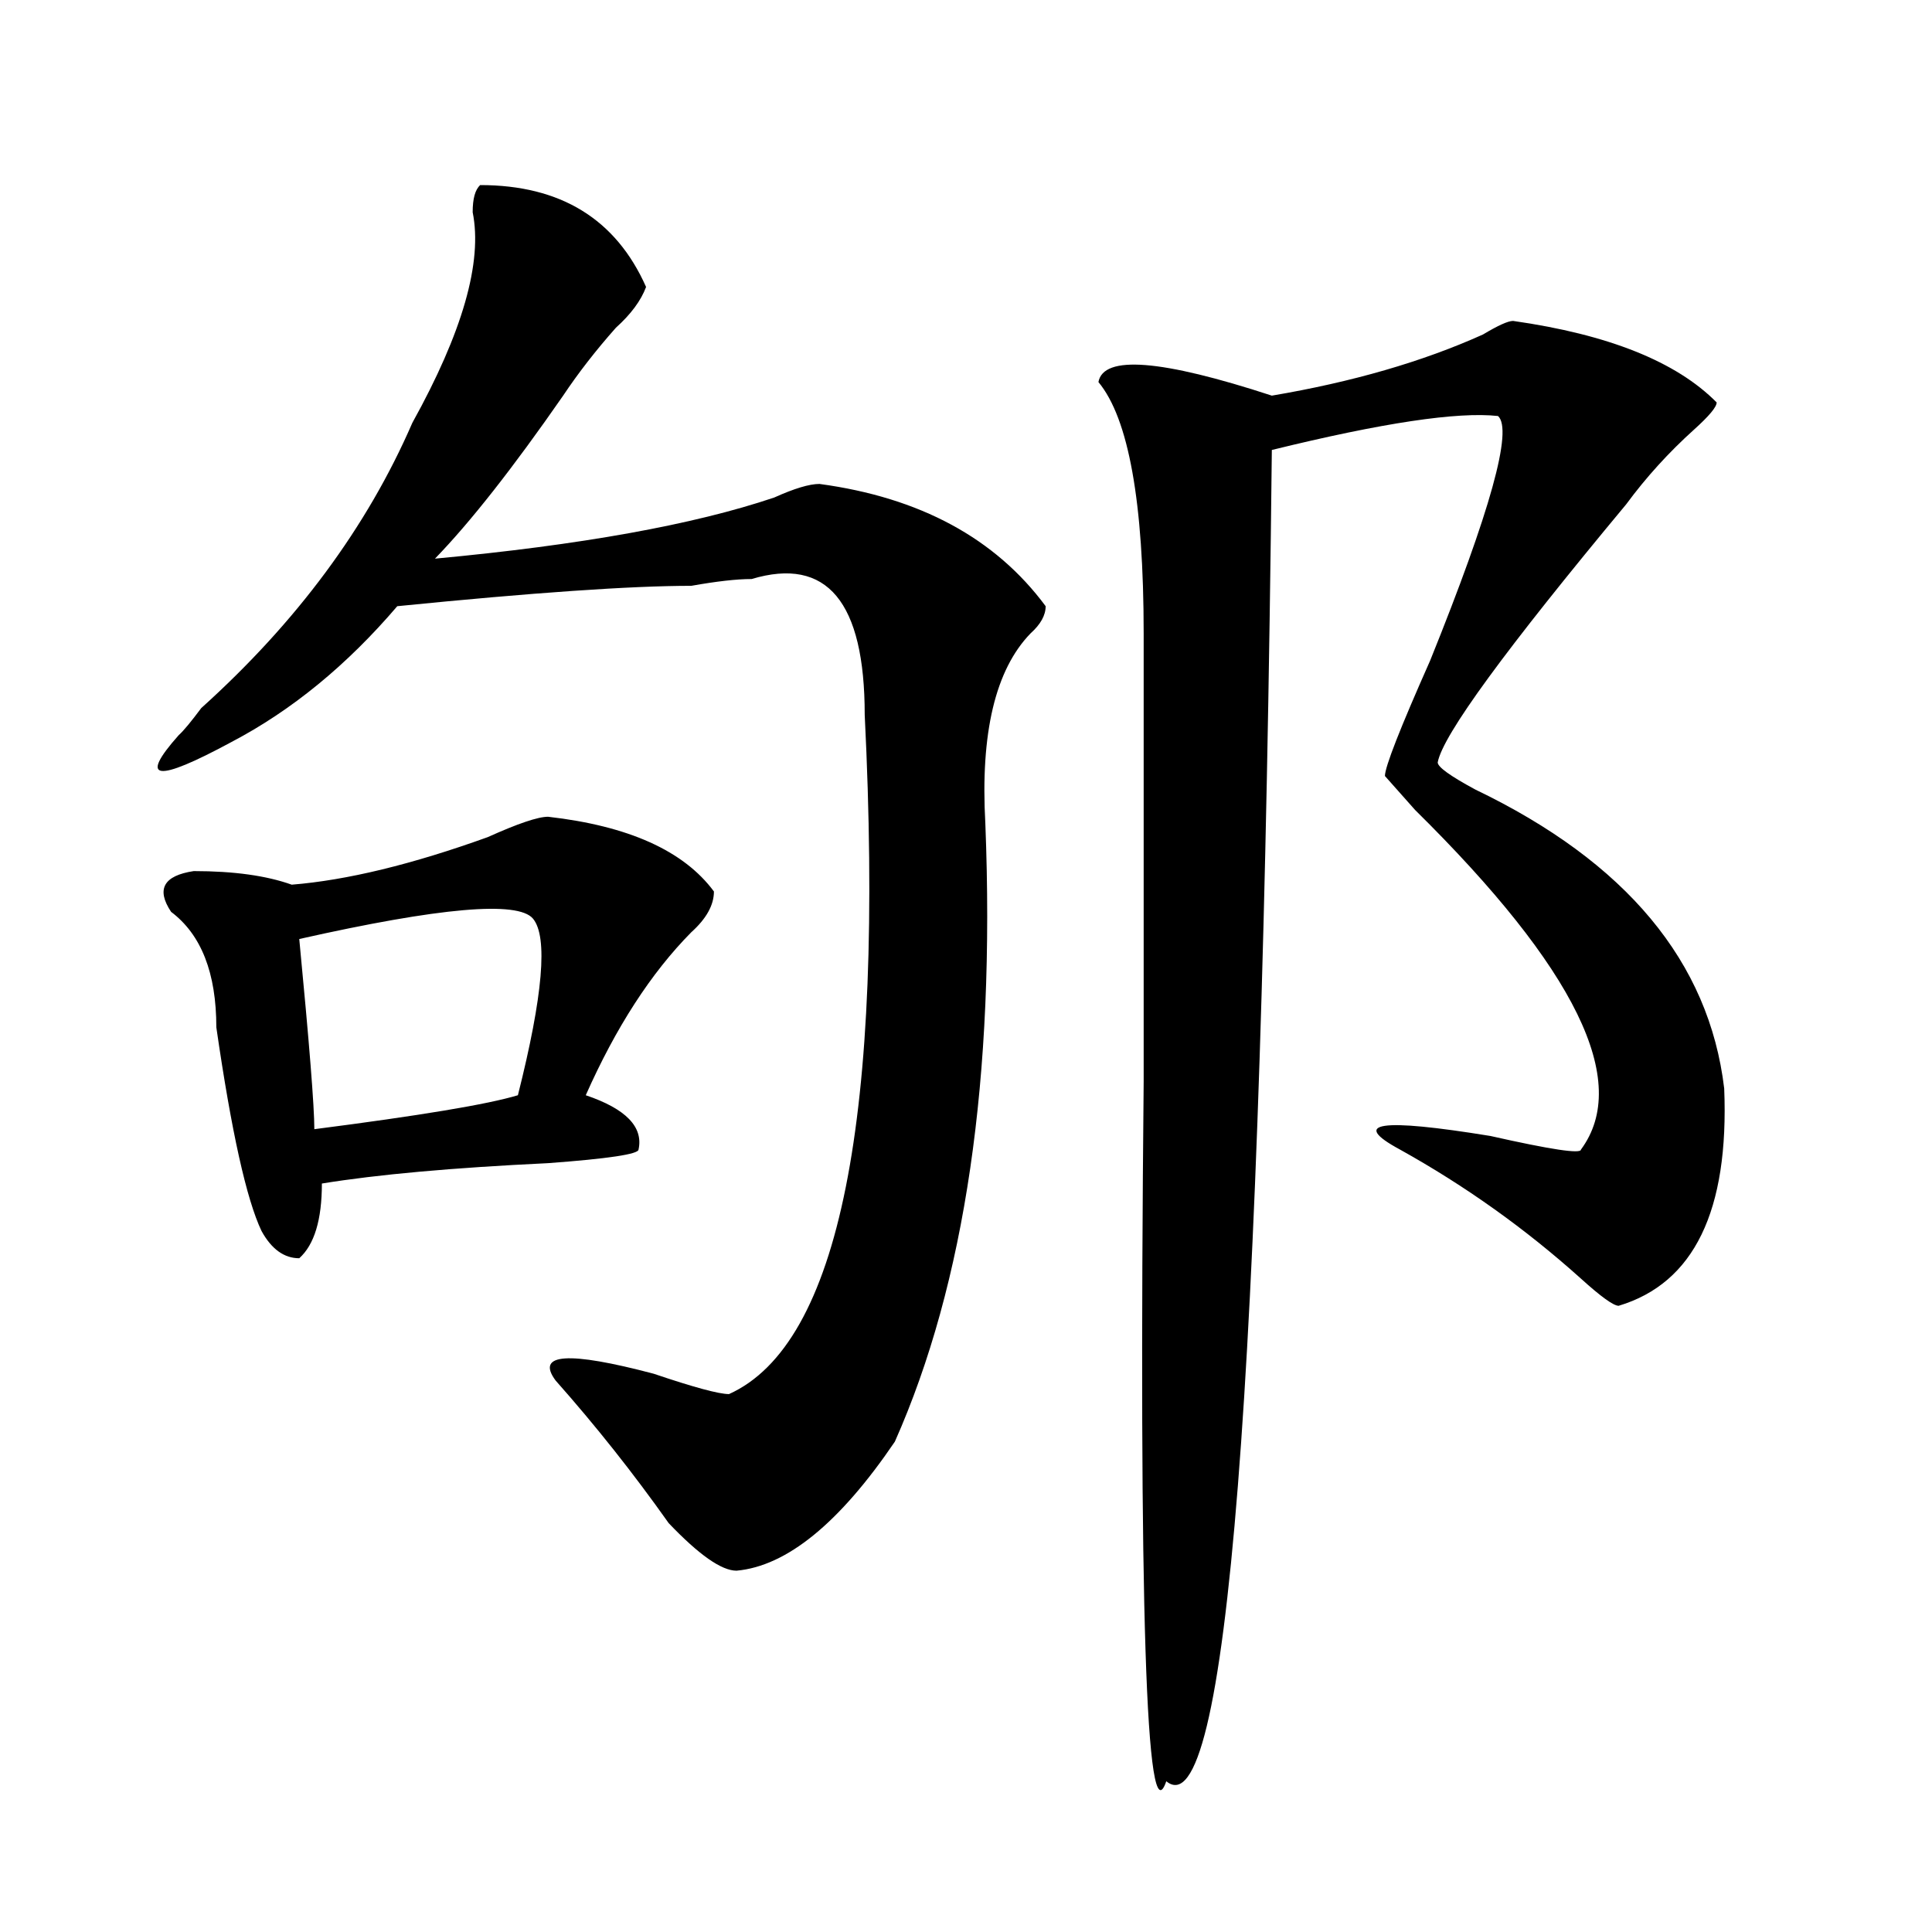 <?xml version="1.0" encoding="utf-8"?>
<!-- Generator: Adobe Illustrator 16.0.0, SVG Export Plug-In . SVG Version: 6.00 Build 0)  -->
<!DOCTYPE svg PUBLIC "-//W3C//DTD SVG 1.1//EN" "http://www.w3.org/Graphics/SVG/1.1/DTD/svg11.dtd">
<svg version="1.1" id="图层_1" xmlns="http://www.w3.org/2000/svg" xmlns:xlink="http://www.w3.org/1999/xlink" x="0px" y="0px"
	 width="1000px" height="1000px" viewBox="0 0 1000 1000" enable-background="new 0 0 1000 1000" xml:space="preserve">
<path d="M248.555,95.797c41.584,0,70.242,17.578,85.852,52.734c-2.622,7.031-7.805,14.063-15.609,21.094
	c-10.427,11.756-19.512,23.456-27.316,35.156c-26.036,37.519-48.17,65.644-66.34,84.375c75.425-7.031,133.96-17.578,175.605-31.641
	c10.365-4.669,18.17-7.031,23.414-7.031c52.011,7.031,91.034,28.125,117.07,63.281c0,4.725-2.622,9.394-7.805,14.063
	c-18.231,18.787-26.036,51.581-23.414,98.438c5.183,131.287-10.427,237.909-46.828,319.922
	c-28.658,42.188-55.975,64.435-81.949,66.797c-7.805,0-19.512-8.24-35.121-24.609c-18.231-25.763-37.743-50.372-58.535-73.828
	c-10.427-14.063,6.463-15.216,50.73-3.516c20.792,7.031,33.779,10.547,39.023,10.547c57.193-25.763,80.607-142.932,70.242-351.563
	c0-58.557-19.512-82.013-58.535-70.313c-7.805,0-18.231,1.209-31.219,3.516c-31.219,0-81.949,3.516-152.191,10.547
	c-26.036,30.487-54.633,53.943-85.852,70.313c-39.023,21.094-48.17,19.94-27.316-3.516c2.561-2.307,6.463-7.031,11.707-14.063
	c49.389-44.494,85.852-93.713,109.266-147.656c25.975-46.856,36.401-83.166,31.219-108.984
	C244.652,102.828,245.933,98.159,248.555,95.797z M283.676,422.75c41.584,4.725,70.242,17.578,85.852,38.672
	c0,7.031-3.902,14.063-11.707,21.094c-20.854,21.094-39.023,49.219-54.633,84.375c20.792,7.031,29.877,16.425,27.316,28.125
	c0,2.362-15.609,4.725-46.828,7.031c-49.45,2.362-88.474,5.878-117.07,10.547c0,18.787-3.902,31.641-11.707,38.672
	c-7.805,0-14.329-4.669-19.512-14.063c-7.805-16.369-15.609-51.525-23.414-105.469c0-28.125-7.805-48.01-23.414-59.766
	c-7.805-11.7-3.902-18.731,11.707-21.094c20.792,0,37.682,2.362,50.73,7.031c28.597-2.307,62.438-10.547,101.461-24.609
	C268.066,426.266,278.432,422.75,283.676,422.75z M275.871,475.484c-7.805-9.338-48.17-5.822-120.973,10.547
	c5.183,53.943,7.805,86.737,7.805,98.438c54.633-7.031,89.754-12.854,105.363-17.578
	C281.054,515.365,283.676,484.878,275.871,475.484z M783.176,166.109c49.389,7.031,84.51,21.094,105.363,42.188
	c0,2.362-3.902,7.031-11.707,14.063c-13.049,11.756-24.756,24.609-35.121,38.672c-62.438,75.037-94.998,119.531-97.559,133.594
	c0,2.362,6.463,7.031,19.512,14.063c78.047,37.519,120.973,89.1,128.777,154.688c2.561,63.281-15.609,100.8-54.633,112.5
	c-2.622,0-9.146-4.669-19.512-14.063c-28.658-25.763-59.877-48.01-93.656-66.797c-26.036-14.063-10.427-16.369,46.828-7.031
	c31.219,7.031,46.828,9.394,46.828,7.031c25.975-35.156-2.622-93.713-85.852-175.781l-15.609-17.578
	c0-4.669,7.805-24.609,23.414-59.766c31.219-77.344,42.926-119.531,35.121-126.563c-20.854-2.307-59.877,3.516-117.07,17.578
	c-5.244,485.156-23.414,714.825-54.633,689.063c-10.427,30.432-14.329-90.253-11.707-362.109c0-93.713,0-171.057,0-232.031
	c0-67.95-7.805-111.291-23.414-130.078c2.561-14.063,32.499-11.7,89.754,7.031c41.584-7.031,78.047-17.578,109.266-31.641
	C775.371,168.472,780.554,166.109,783.176,166.109z"/>
</svg>
